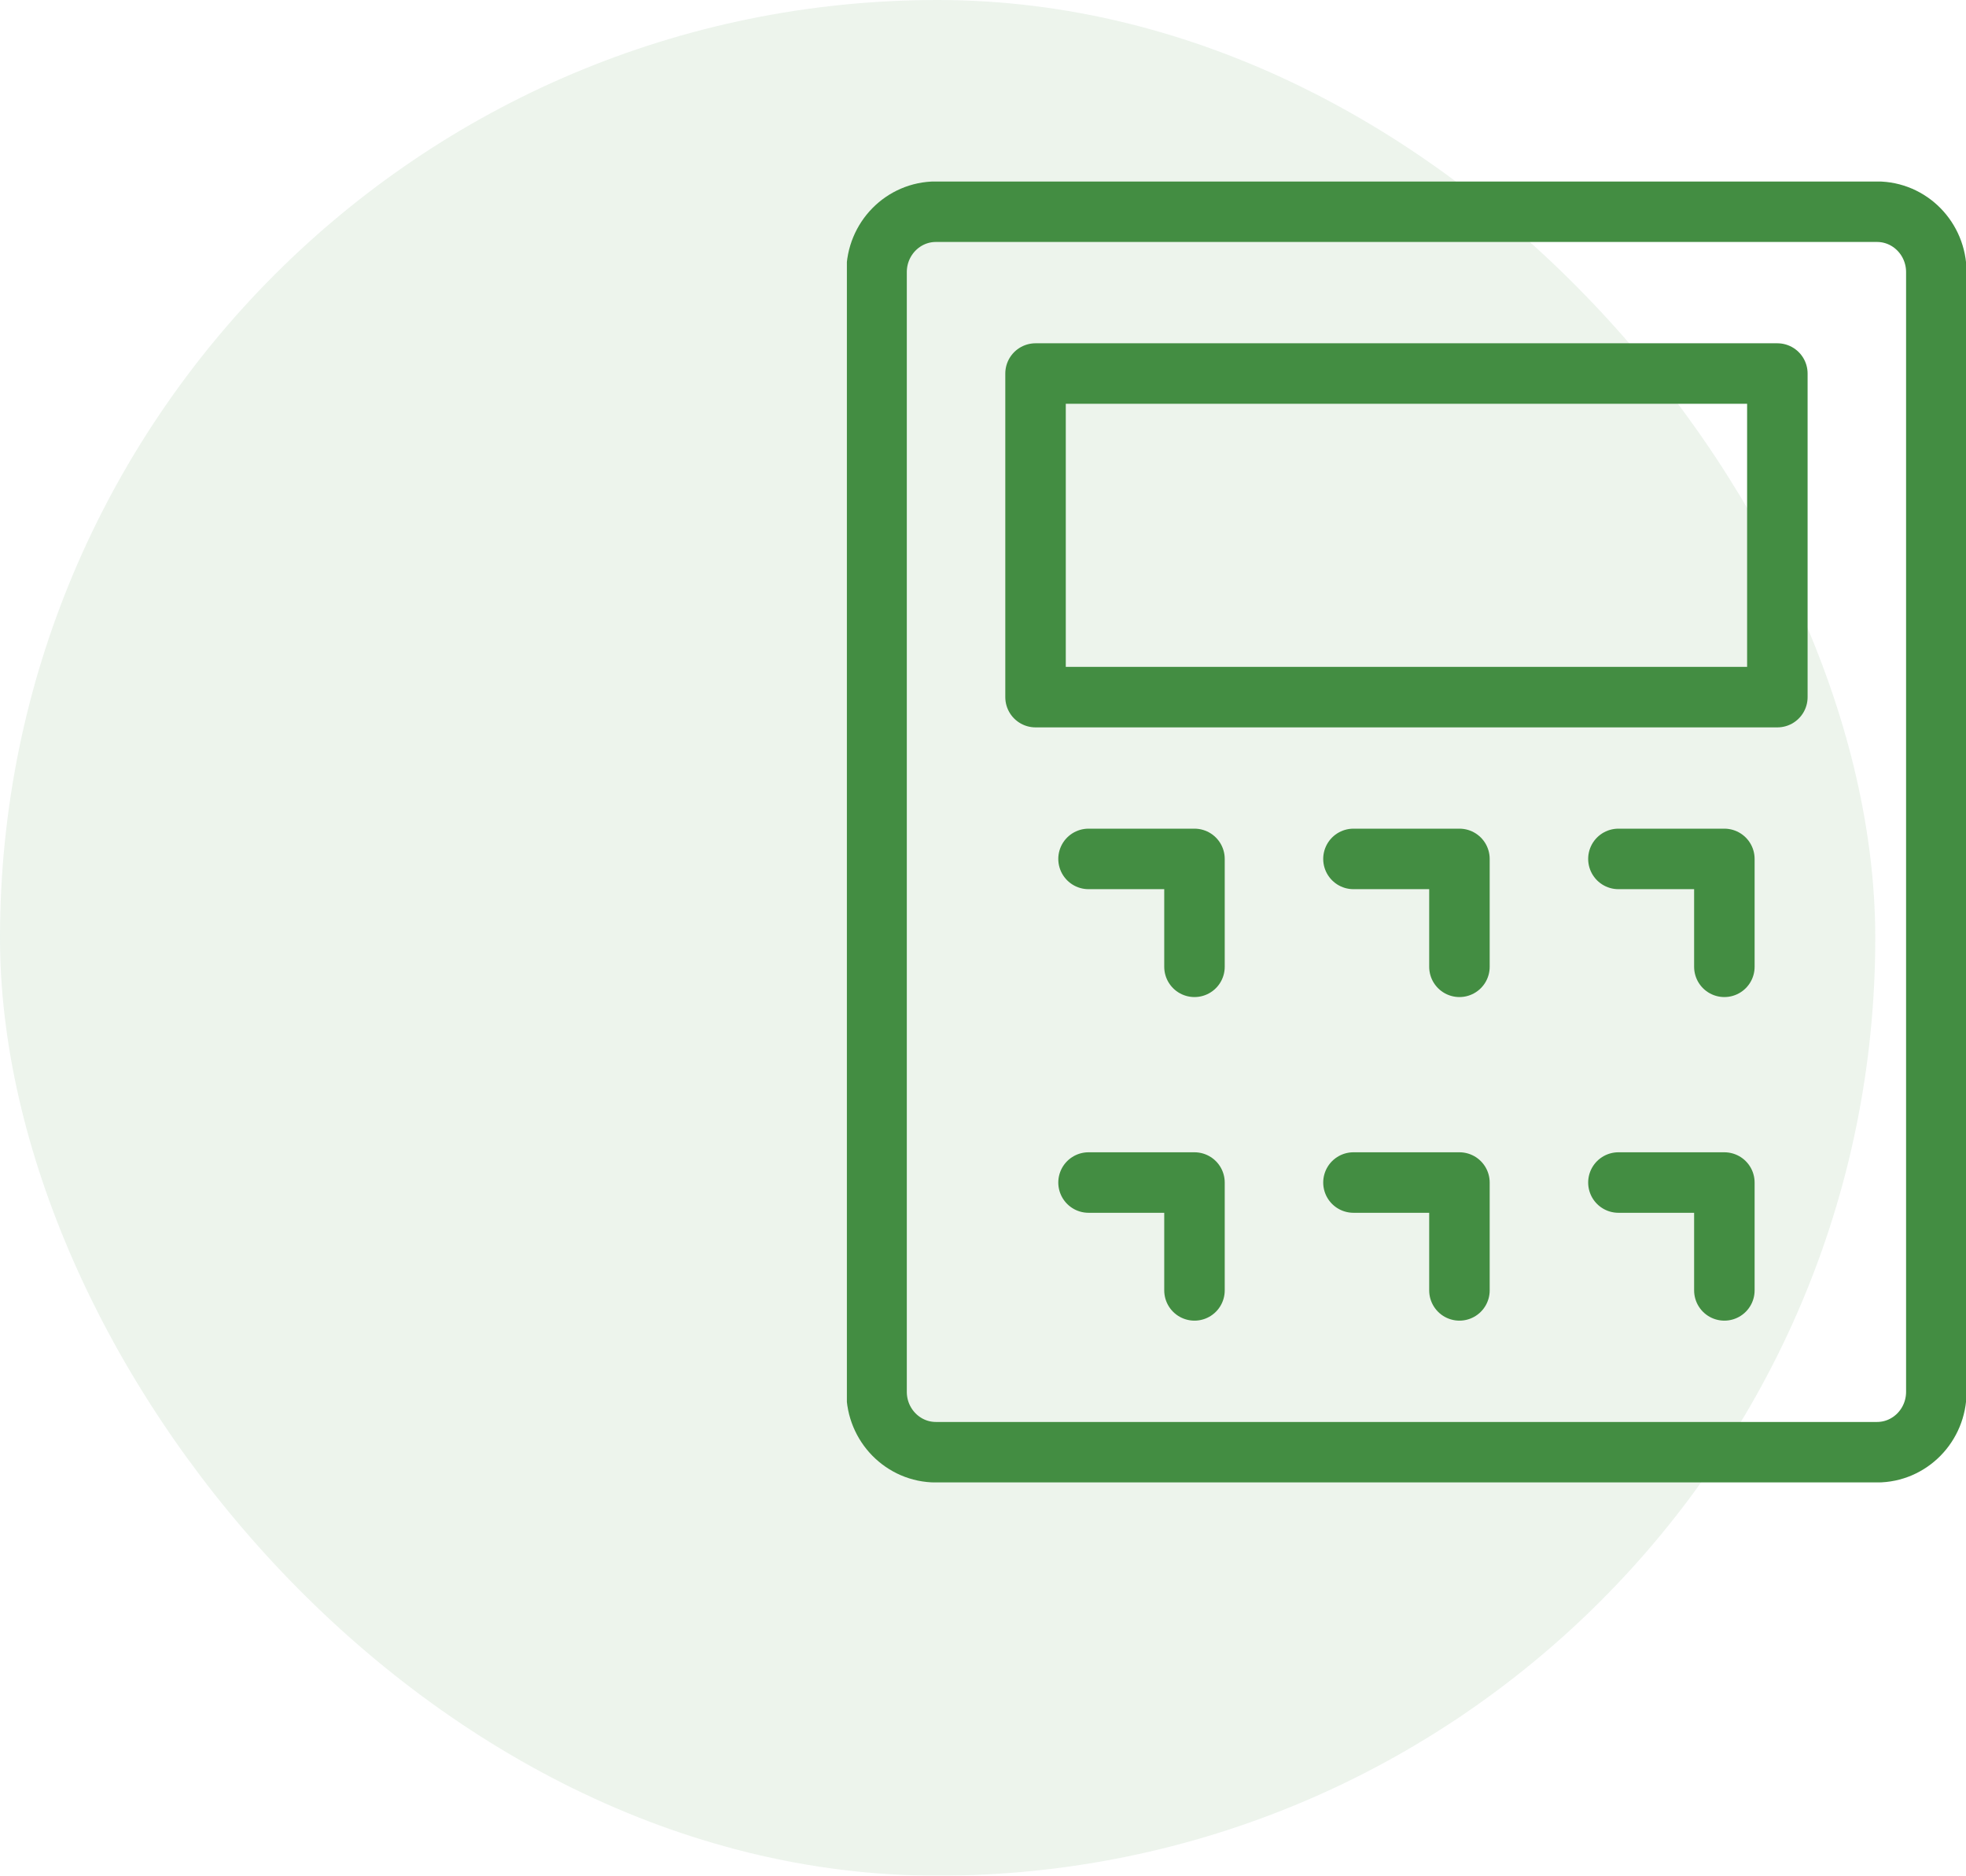 <svg width="65" height="62" viewBox="0 0 65 62" fill="none" xmlns="http://www.w3.org/2000/svg">
<g opacity="0.1">
<rect width="62" height="62" rx="31" fill="#438D42"/>
</g>
<g clip-path="url(#clip0_1504_4)">
<path d="M62.057 6.998H30.943C29.86 6.998 28.981 7.892 28.981 8.995V46.005C28.981 47.108 29.86 48.002 30.943 48.002H62.057C63.141 48.002 64.019 47.108 64.019 46.005V8.995C64.019 7.892 63.141 6.998 62.057 6.998Z" stroke="#438D42" stroke-width="2" stroke-linecap="round" stroke-linejoin="round"/>
<path d="M58.763 12.347H34.237V23.043H58.763V12.347Z" stroke="#438D42" stroke-width="2" stroke-linecap="round" stroke-linejoin="round"/>
<path d="M35.989 28.391H39.492V31.957" stroke="#438D42" stroke-width="2" stroke-linecap="round" stroke-linejoin="round"/>
<path d="M44.748 28.391H48.252V31.957" stroke="#438D42" stroke-width="2" stroke-linecap="round" stroke-linejoin="round"/>
<path d="M53.508 28.391H57.011V31.957" stroke="#438D42" stroke-width="2" stroke-linecap="round" stroke-linejoin="round"/>
<path d="M35.989 39.088H39.492V42.653" stroke="#438D42" stroke-width="2" stroke-linecap="round" stroke-linejoin="round"/>
<path d="M44.748 39.088H48.252V42.653" stroke="#438D42" stroke-width="2" stroke-linecap="round" stroke-linejoin="round"/>
<path d="M53.508 39.088H57.011V42.653" stroke="#438D42" stroke-width="2" stroke-linecap="round" stroke-linejoin="round"/>
</g>
<defs>
<clipPath id="clip0_1504_4">
<rect width="37" height="43" fill="white" transform="translate(28 6)"/>
</clipPath>
</defs>
</svg>
